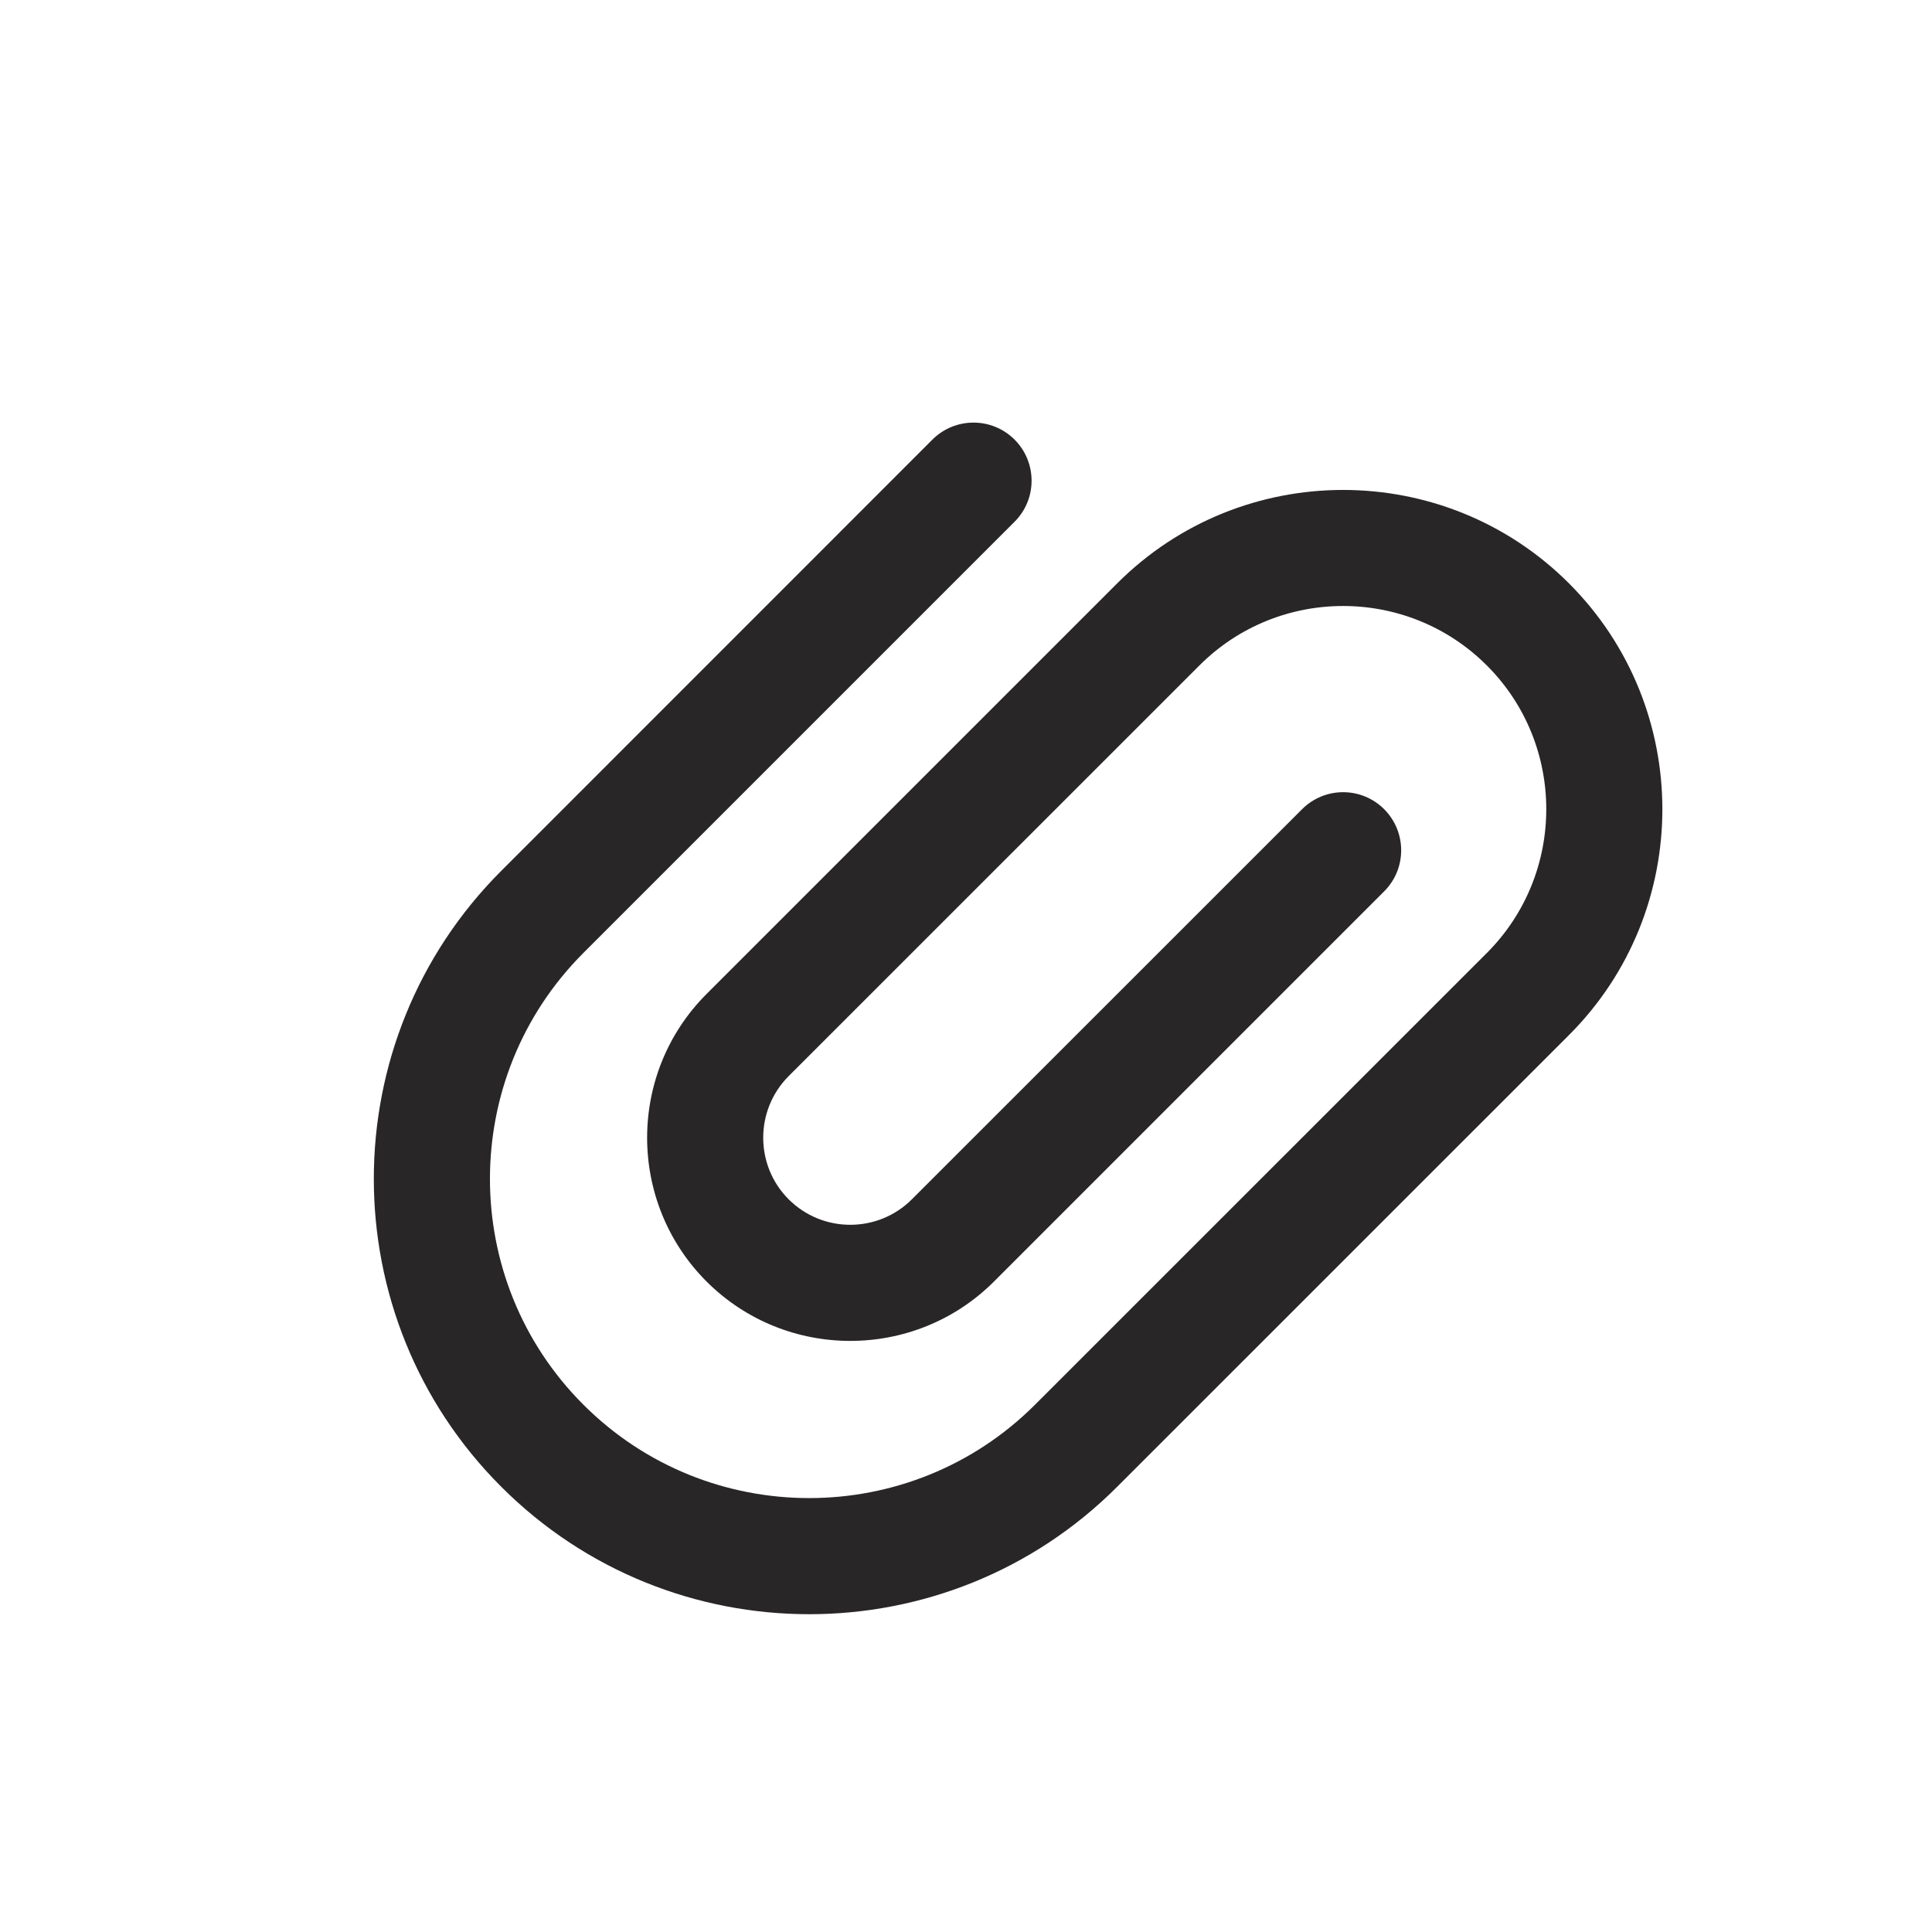 <svg width="20" height="20" viewBox="0 0 20 20" fill="none" xmlns="http://www.w3.org/2000/svg">
<path d="M5.189 15.391C3.43 13.633 3.43 10.773 5.189 9.015L9.652 4.551C9.887 4.316 10.268 4.316 10.503 4.551C10.737 4.785 10.738 5.166 10.503 5.401L6.039 9.865C4.75 11.154 4.749 13.252 6.039 14.541C7.328 15.831 9.426 15.83 10.715 14.541L15.392 9.865C16.212 9.044 16.212 7.709 15.392 6.889C14.571 6.068 13.236 6.068 12.416 6.889L8.164 11.14C7.813 11.492 7.813 12.064 8.164 12.415C8.516 12.767 9.088 12.767 9.44 12.415L13.479 8.377C13.714 8.142 14.094 8.142 14.329 8.377C14.563 8.612 14.564 8.992 14.329 9.227L10.29 13.266C9.47 14.086 8.135 14.086 7.314 13.266C6.494 12.445 6.494 11.11 7.314 10.29L11.565 6.039C12.854 4.75 14.952 4.749 16.242 6.039C17.531 7.328 17.531 9.426 16.242 10.715L11.565 15.391C9.807 17.15 6.947 17.15 5.189 15.391Z" fill="#282626"/>
</svg>
